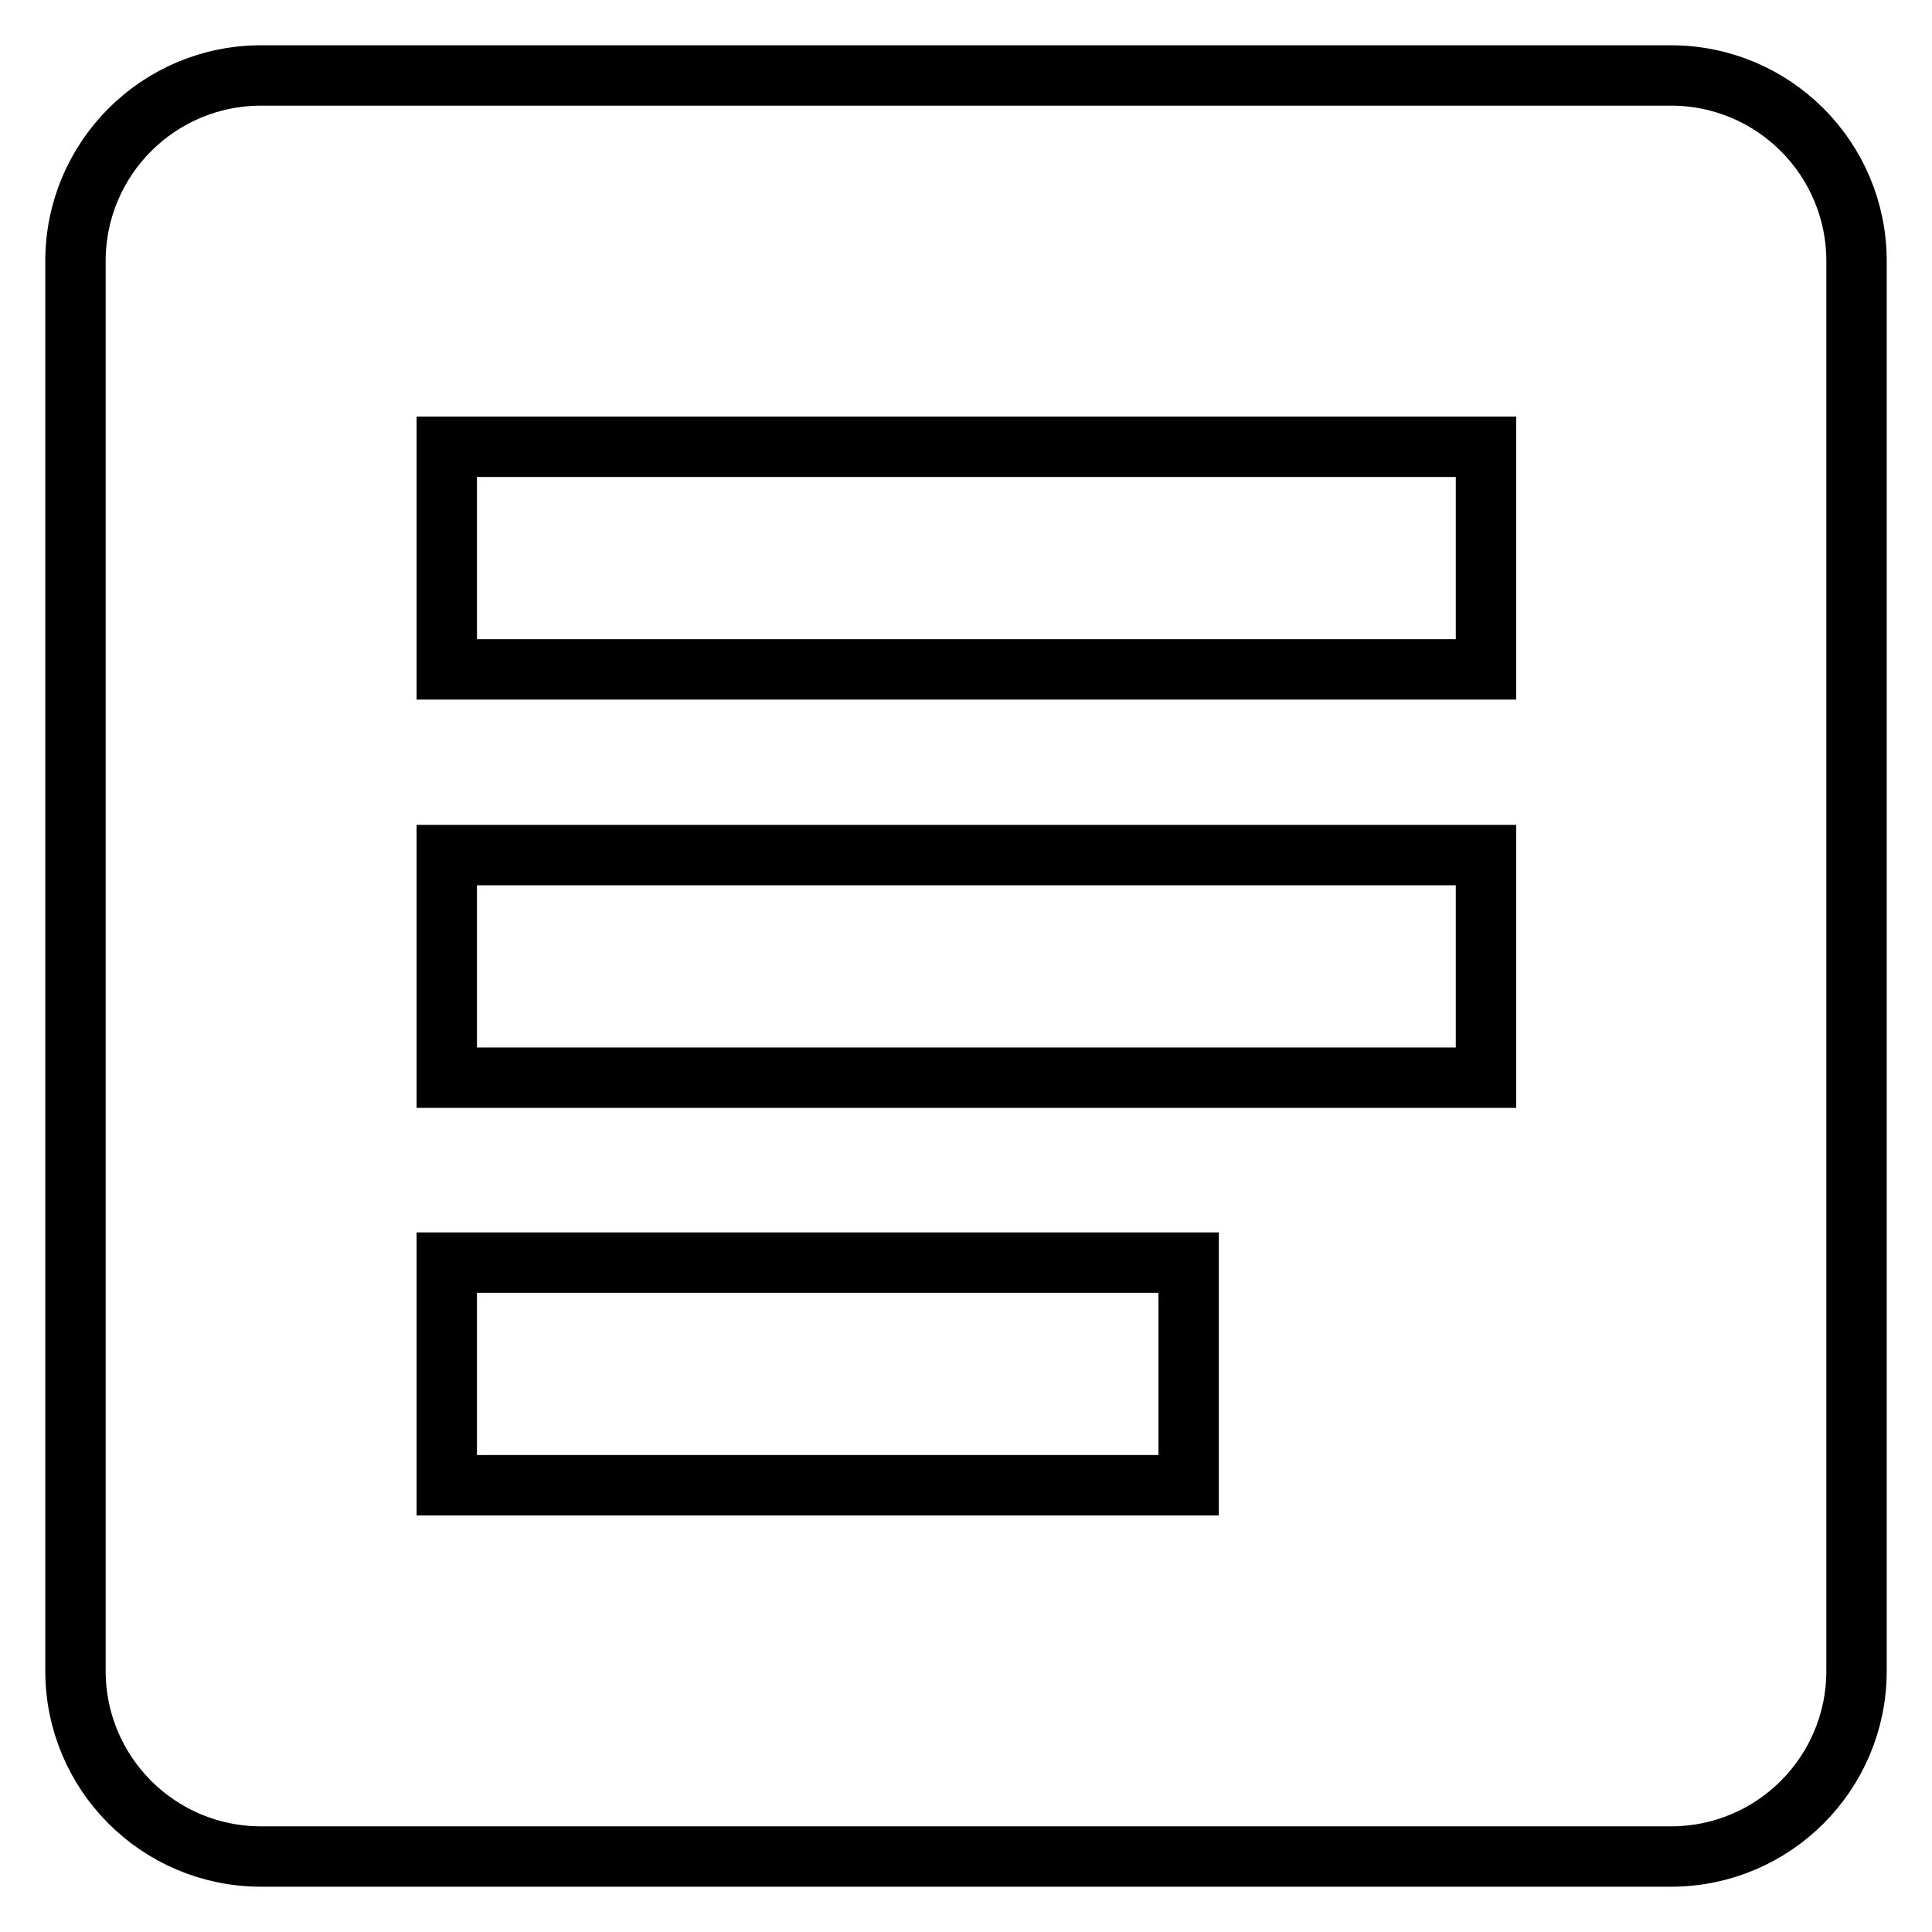 <?xml version="1.0" encoding="utf-8"?>
<!-- Svg Vector Icons : http://www.onlinewebfonts.com/icon -->
<!DOCTYPE svg PUBLIC "-//W3C//DTD SVG 1.1//EN" "http://www.w3.org/Graphics/SVG/1.1/DTD/svg11.dtd">
<svg version="1.1" xmlns="http://www.w3.org/2000/svg" xmlns:xlink="http://www.w3.org/1999/xlink" x="0px" y="0px" viewBox="0 0 256 256" enable-background="new 0 0 256 256" xml:space="preserve">
<g> <path stroke-width="8" fill-opacity="0" stroke="#000000"  d="M221.4,10H34.6C21,10,10,21,10,34.6v186.8C10,235,21,246,34.6,246h186.8c13.6,0,24.6-11,24.6-24.6V34.6 C246,21,235,10,221.4,10z M157.5,196.8H59.2v-29.5h98.3V196.8z M196.8,142.8H59.2v-29.5h137.7V142.8z M196.8,88.7H59.2V59.2h137.7 V88.7z"/></g>
</svg>